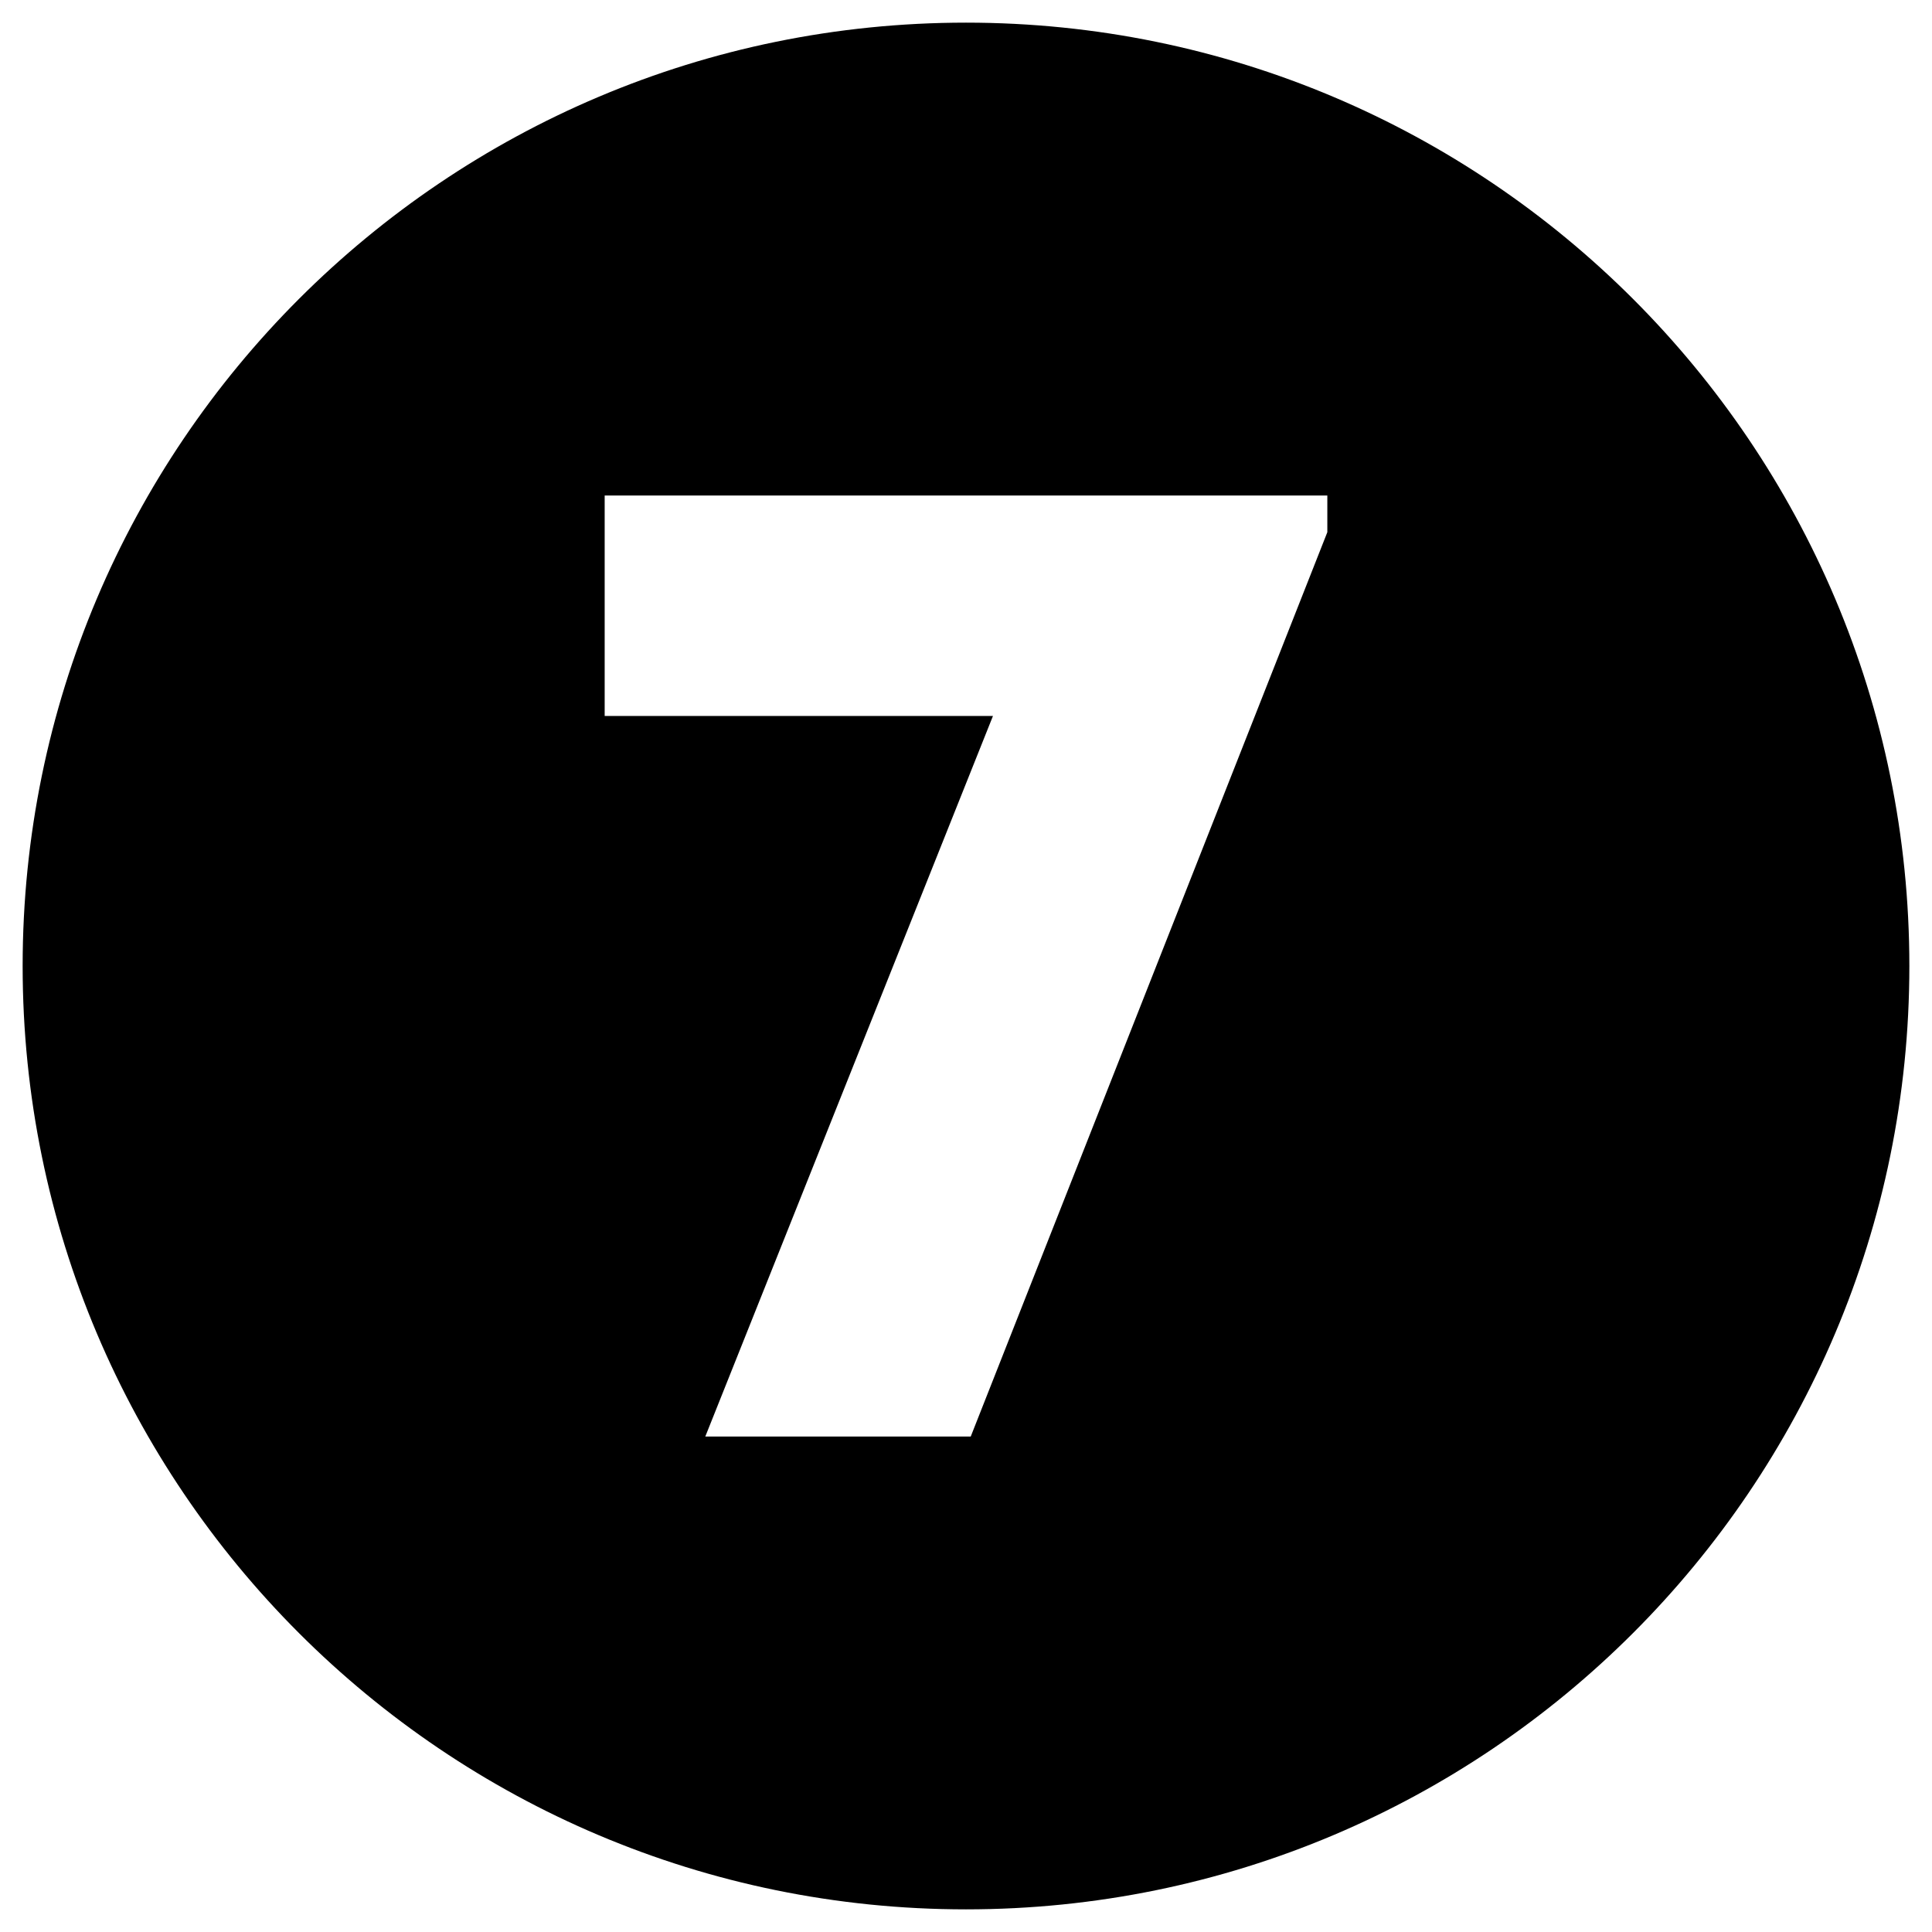 <svg xmlns="http://www.w3.org/2000/svg" id="Layer_1" height="512" viewBox="0 0 512 512" width="512" data-name="Layer 1"><path d="m256 6c-138.071 0-250 111.929-250 250s111.929 250 250 250 250-111.929 250-250-111.929-250-250-250zm95.757 135.038-94.5 239.651h-70.344l76.231-190.945h-102.9v-58.433h191.513z"></path></svg>